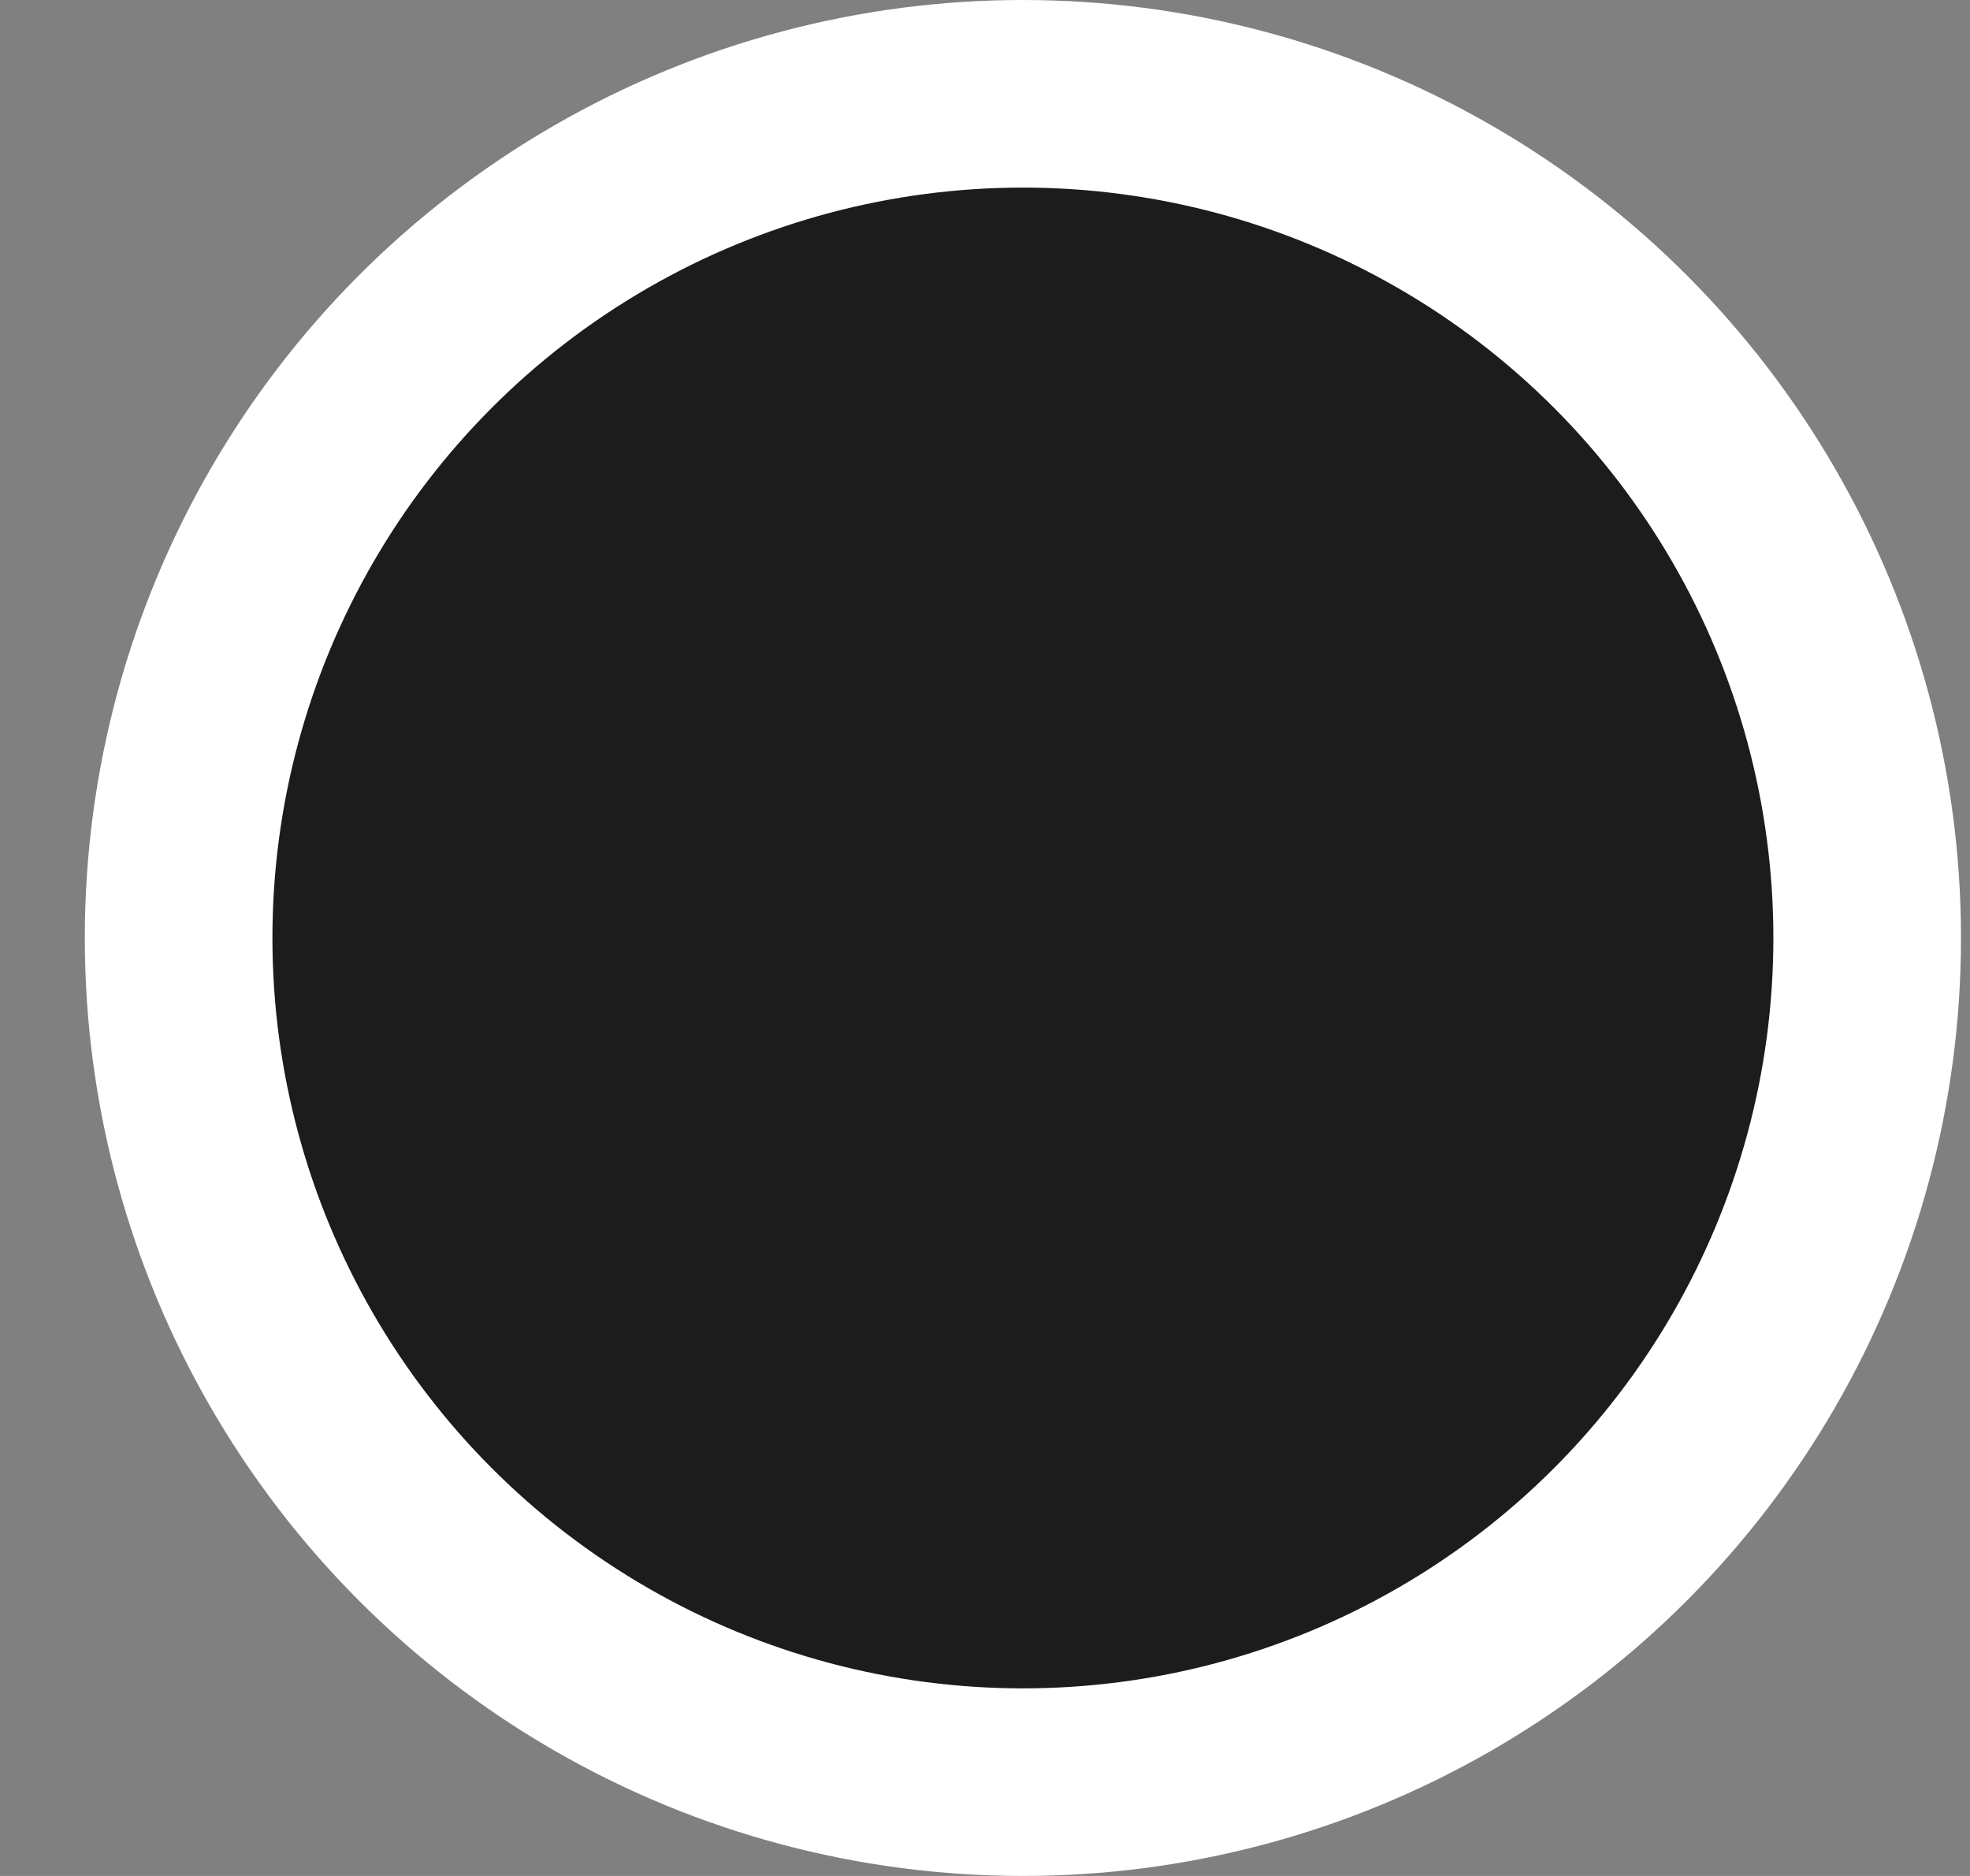<svg width="21" height="20" viewBox="0 0 21 20" fill="none" xmlns="http://www.w3.org/2000/svg">
<rect x="0" y="0" width="21" height="20" fill="#808080" stroke="none"/>
<circle cx="10.904" cy="10" r="9" fill="#1C1C1C" stroke="white" stroke-width="2"/>
</svg>
